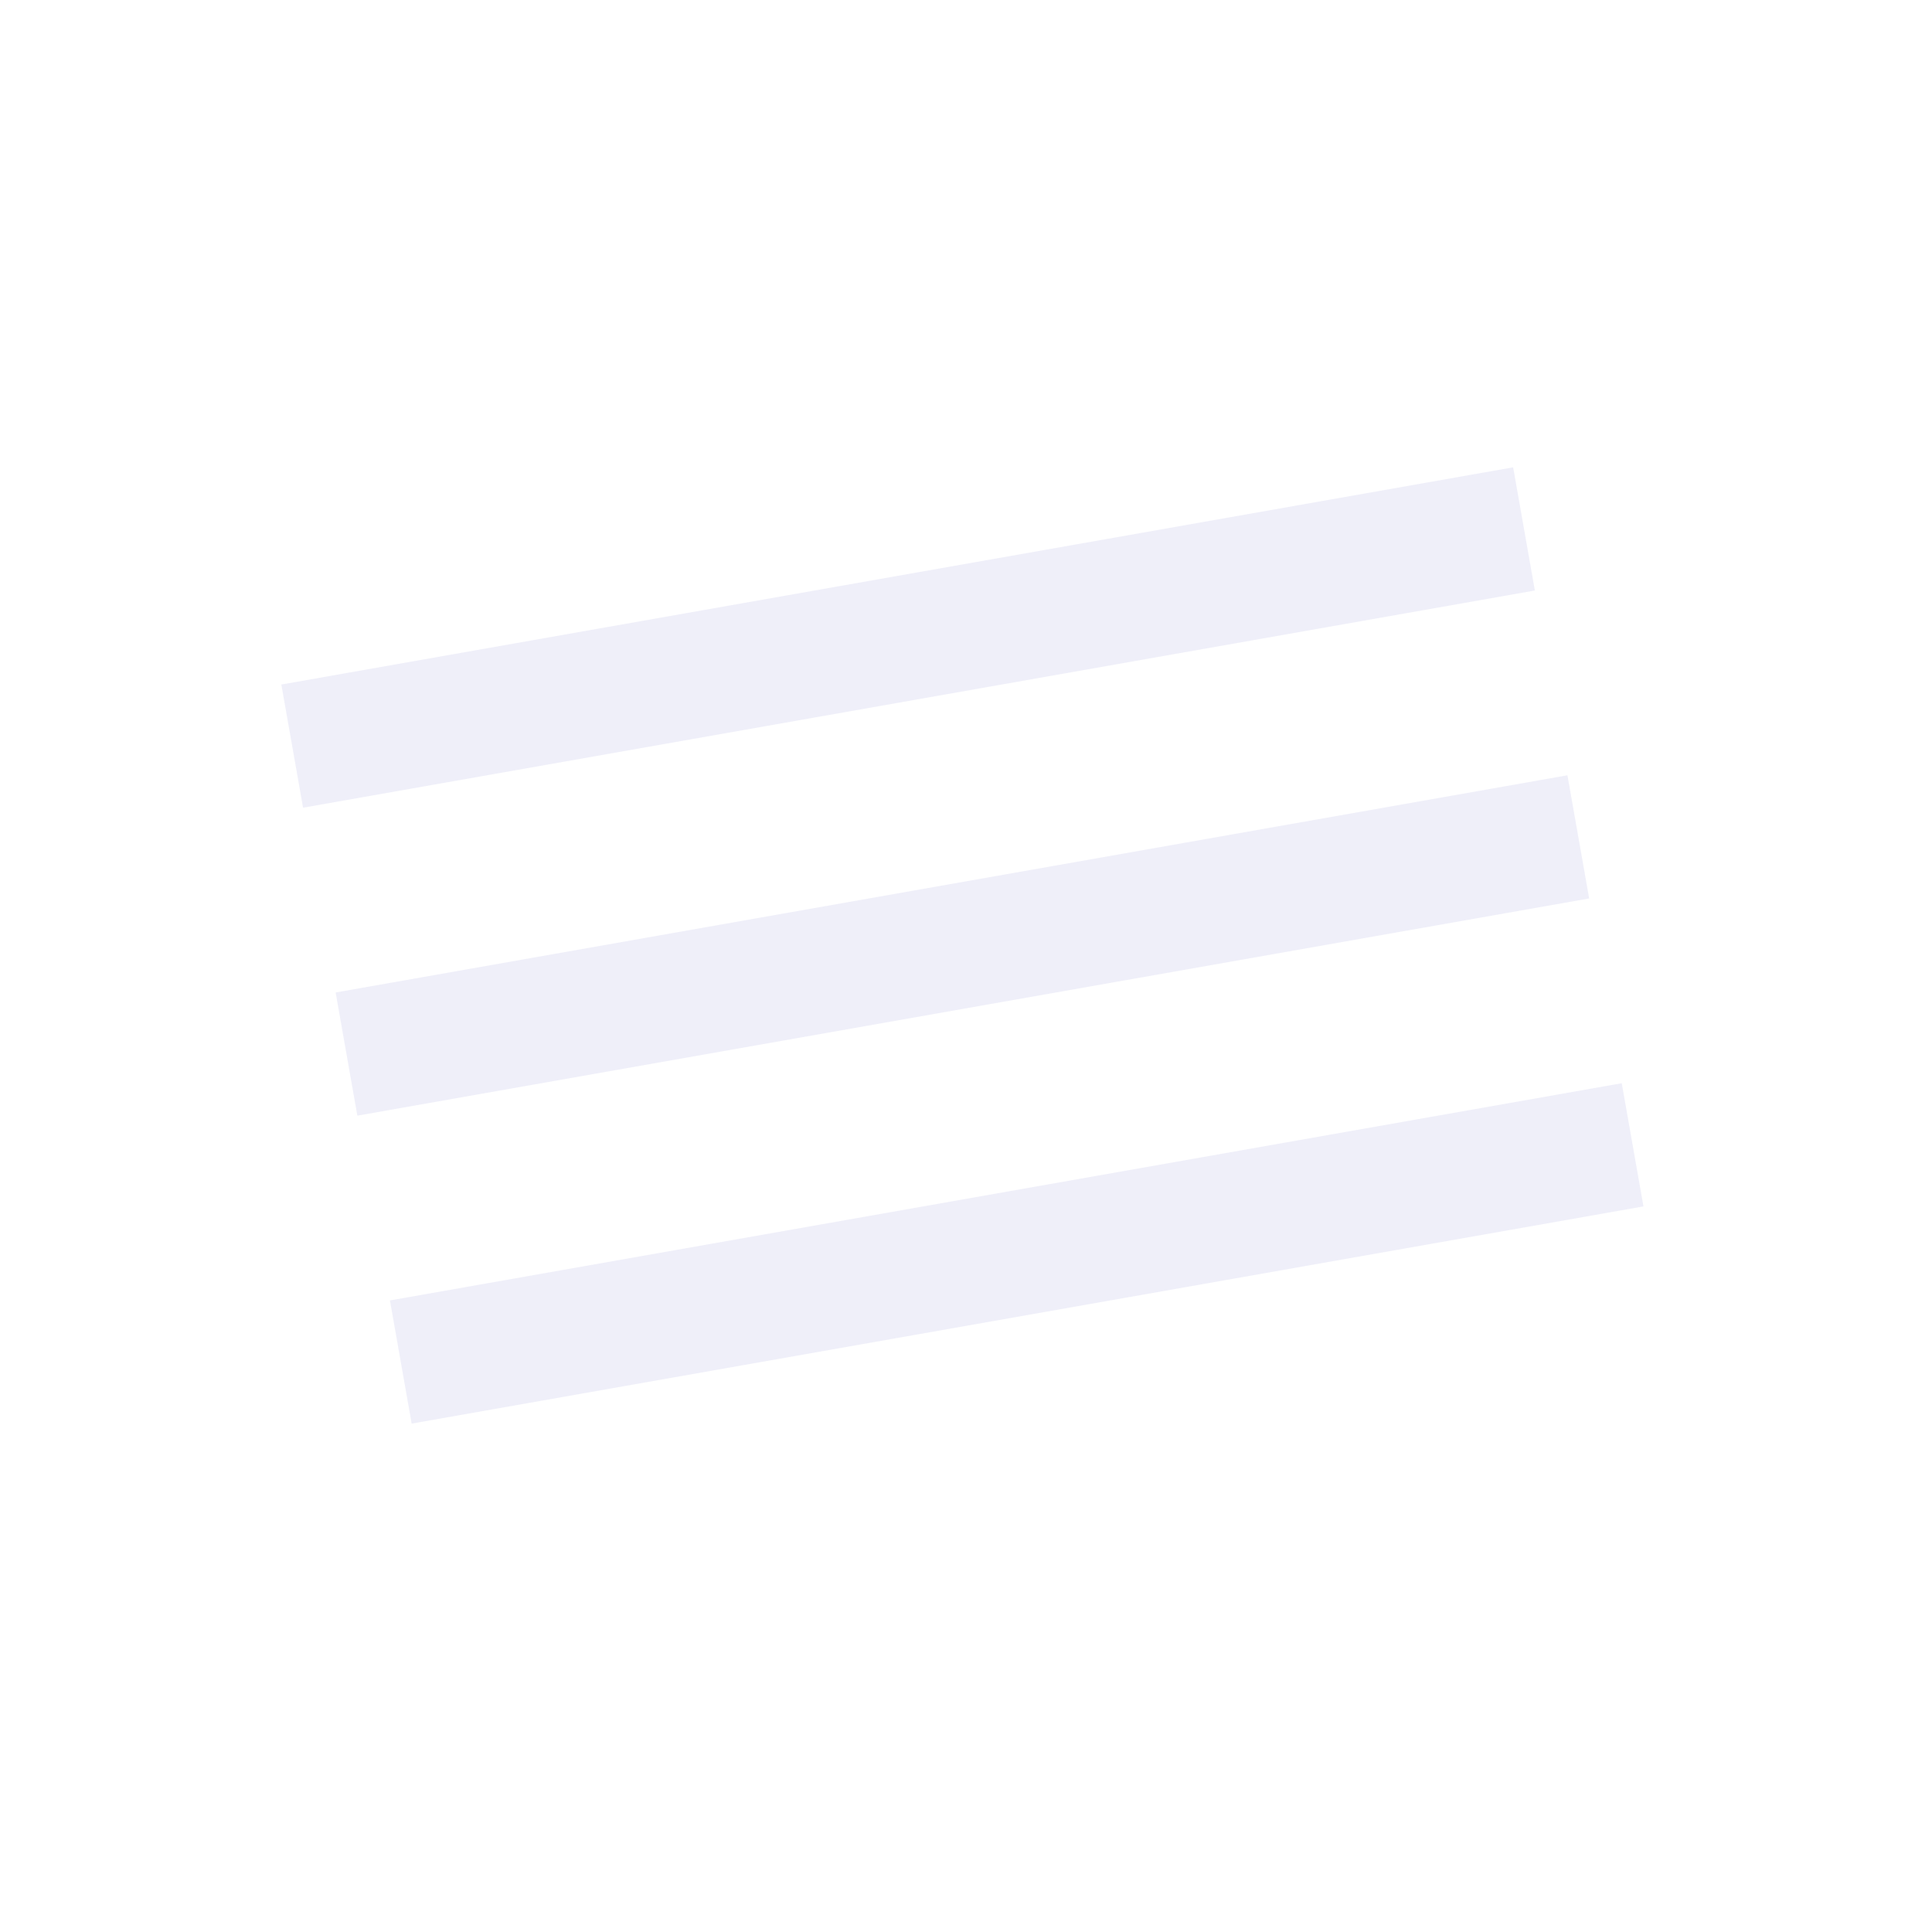<svg width="92.676px" height="92.676px" viewBox="0 0 92.676 92.676" version="1.1"
	xmlns="http://www.w3.org/2000/svg" xmlns:xlink="http://www.w3.org/1999/xlink">
	<defs>
		<filter x="-18.8%" y="-18.7%" width="137.5%" height="137.5%" filterUnits="objectBoundingBox"
			id="filter-5nza5sp174-1">
			<feOffset dx="0" dy="0" in="SourceAlpha" result="shadowOffsetOuter1"></feOffset>
			<feGaussianBlur stdDeviation="5" in="shadowOffsetOuter1" result="shadowBlurOuter1"></feGaussianBlur>
			<feColorMatrix values="0 0 0 0 0   0 0 0 0 0   0 0 0 0 0  0 0 0 0.1 0" type="matrix" in="shadowBlurOuter1"
				result="shadowMatrixOuter1"></feColorMatrix>
			<feMerge>
				<feMergeNode in="shadowMatrixOuter1"></feMergeNode>
				<feMergeNode in="SourceGraphic"></feMergeNode>
			</feMerge>
		</filter>
	</defs>
	<g id="页面-4" stroke="none" stroke-width="1" fill="none" fill-rule="evenodd">
		<g id="编组-2" transform="translate(-21.925, -23.814)">
			<g id="book_icon_shu1" filter="url(#filter-5nza5sp174-1)"
				transform="translate(68.263, 70.152) rotate(-10) translate(-68.263, -70.152)translate(28.264, 30.152)">
				<rect id="矩形备份-2" fill="#FFFFFF" x="-5.68434189e-14" y="1.13686838e-13" width="80" height="80" rx="10">
				</rect>
				<rect id="矩形" fill="#EFEFF9" x="10" y="21" width="60" height="6"></rect>
				<rect id="矩形备份-3" fill="#EFEFF9" x="10" y="36" width="60" height="6"></rect>
				<rect id="矩形备份-4" fill="#EFEFF9" x="10" y="51" width="60" height="6"></rect>
			</g>
		</g>
	</g>
</svg>